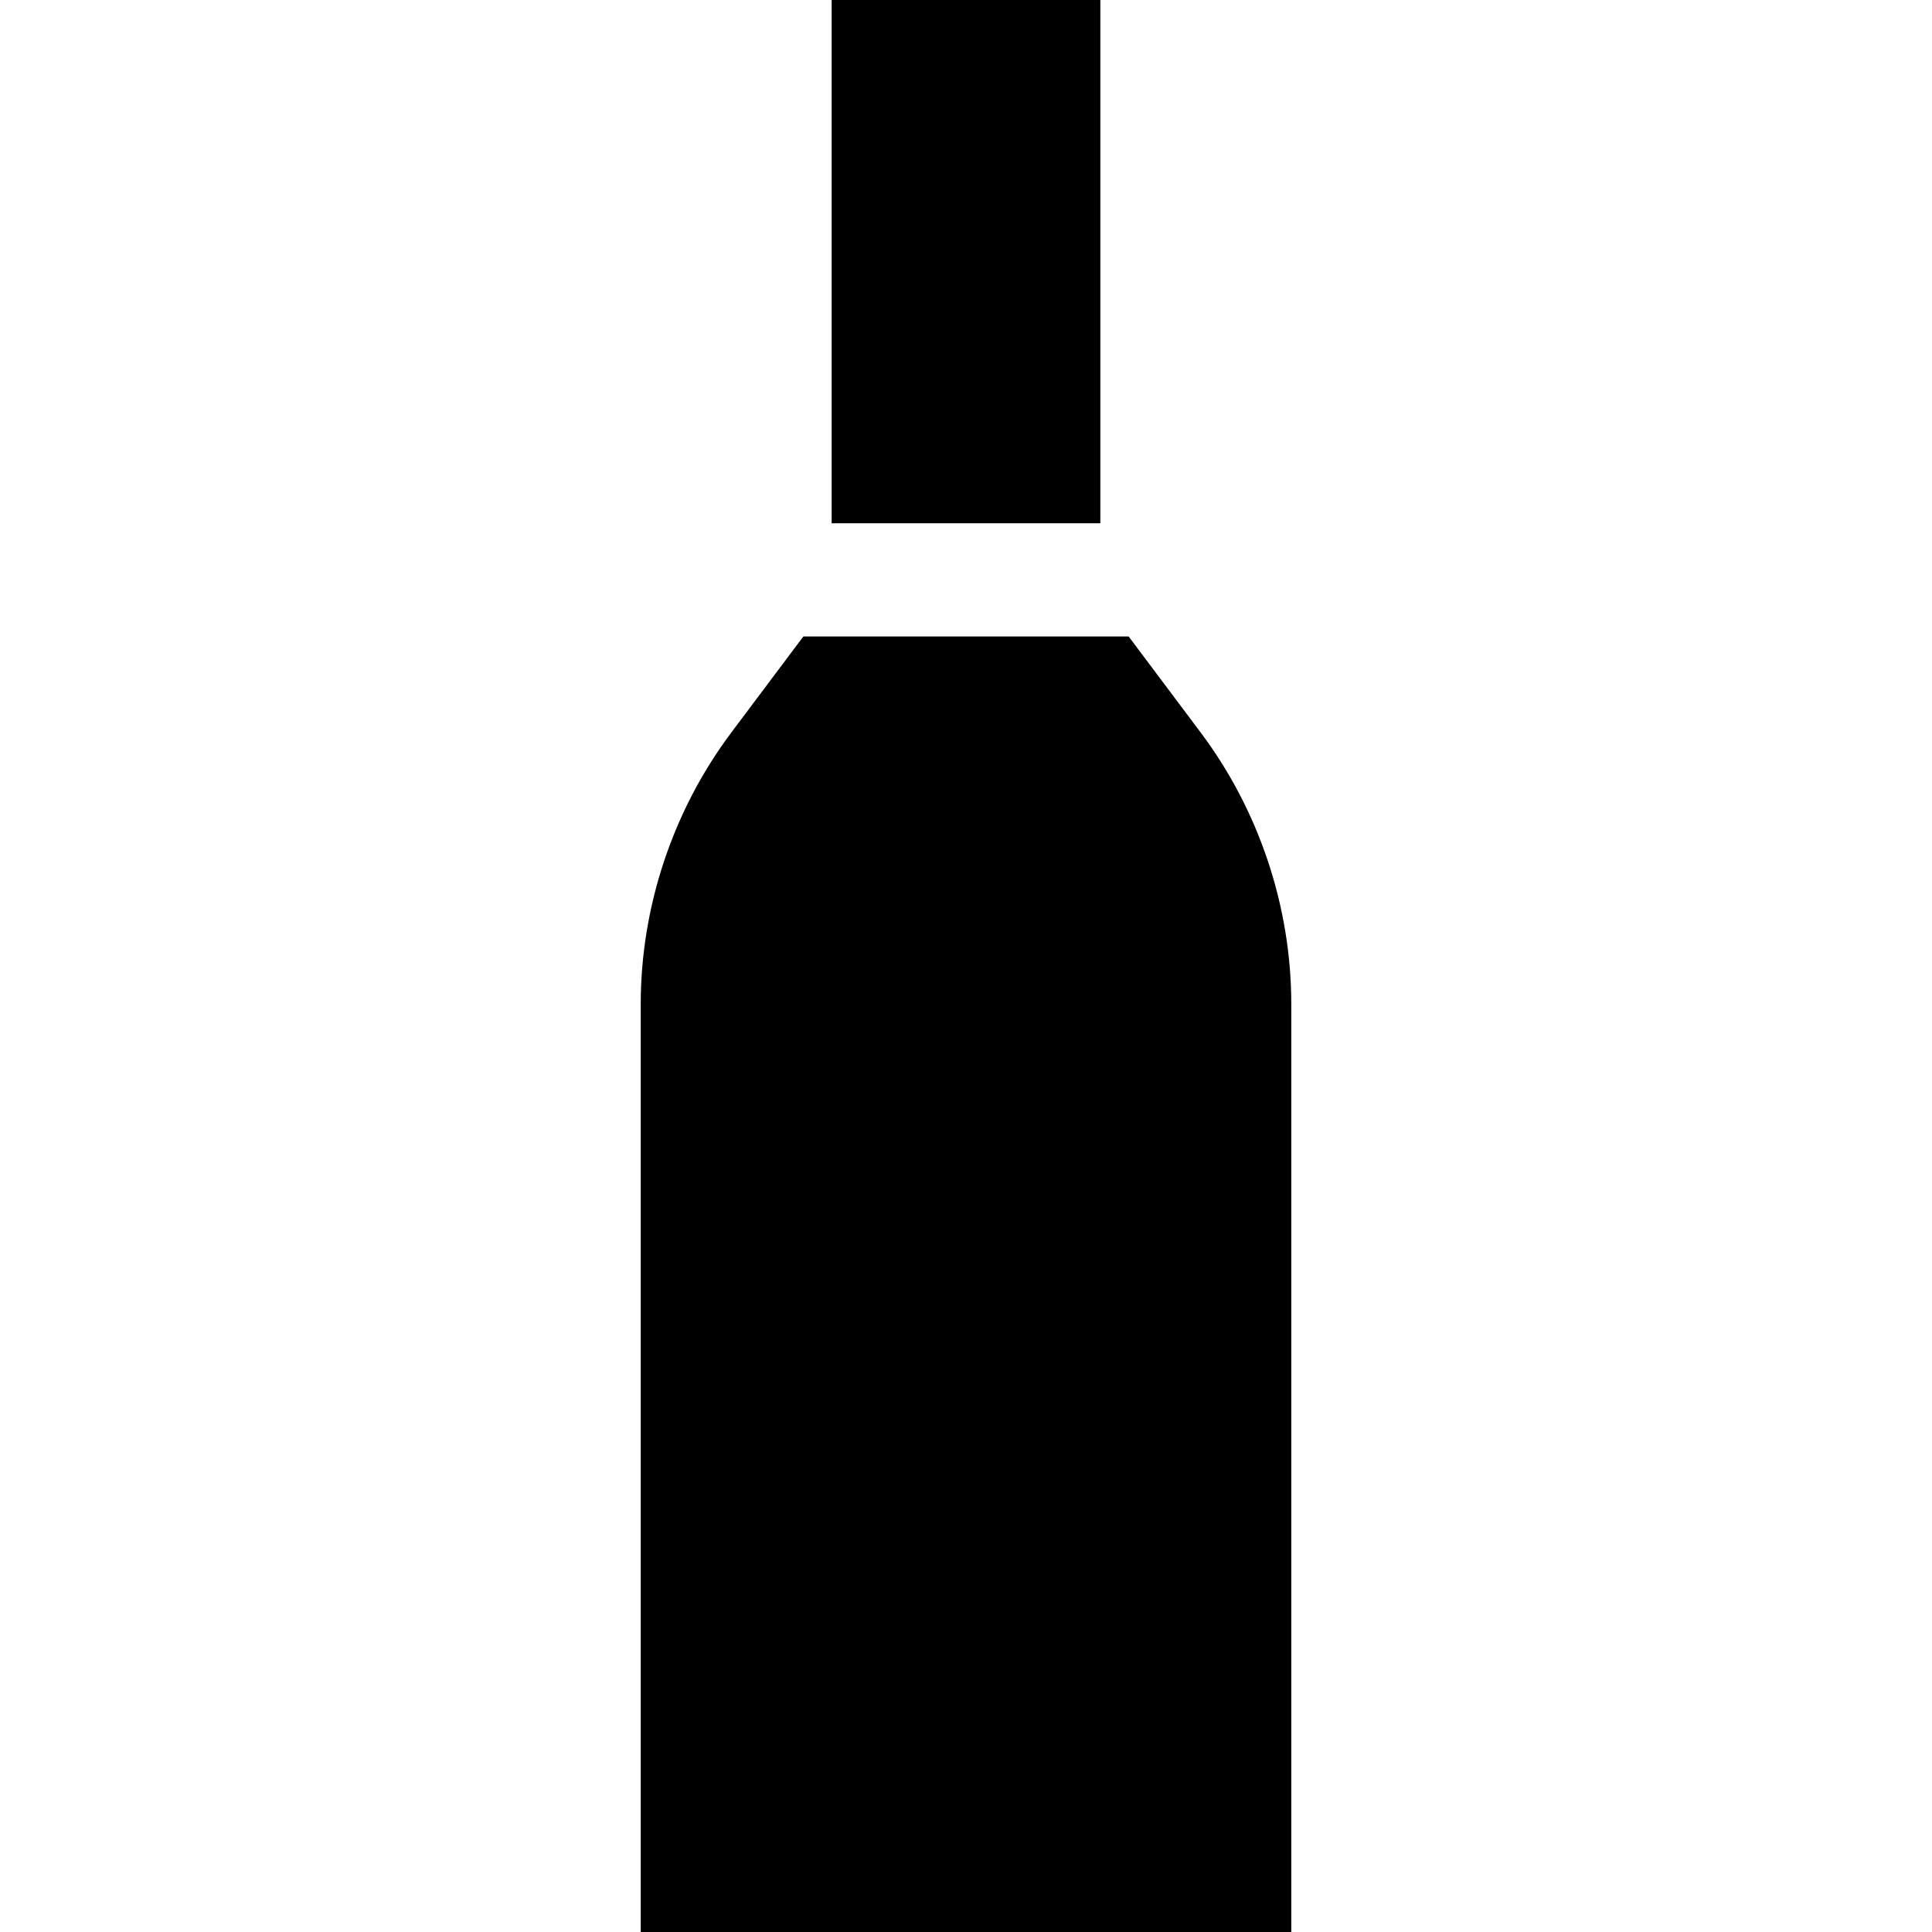<svg id="Capa_1" enable-background="new 0 0 512 512" height="512" viewBox="0 0 512 512" width="512" xmlns="http://www.w3.org/2000/svg"><g><path d="m299.102 168.672h-86.203l-19.114 25.485c-15.469 20.624-23.987 46.181-23.987 71.962v245.881h172.406v-245.88c0-25.781-8.519-51.338-23.987-71.962z"/><path d="m220.398 0h71.203v138.672h-71.203z"/></g></svg>
